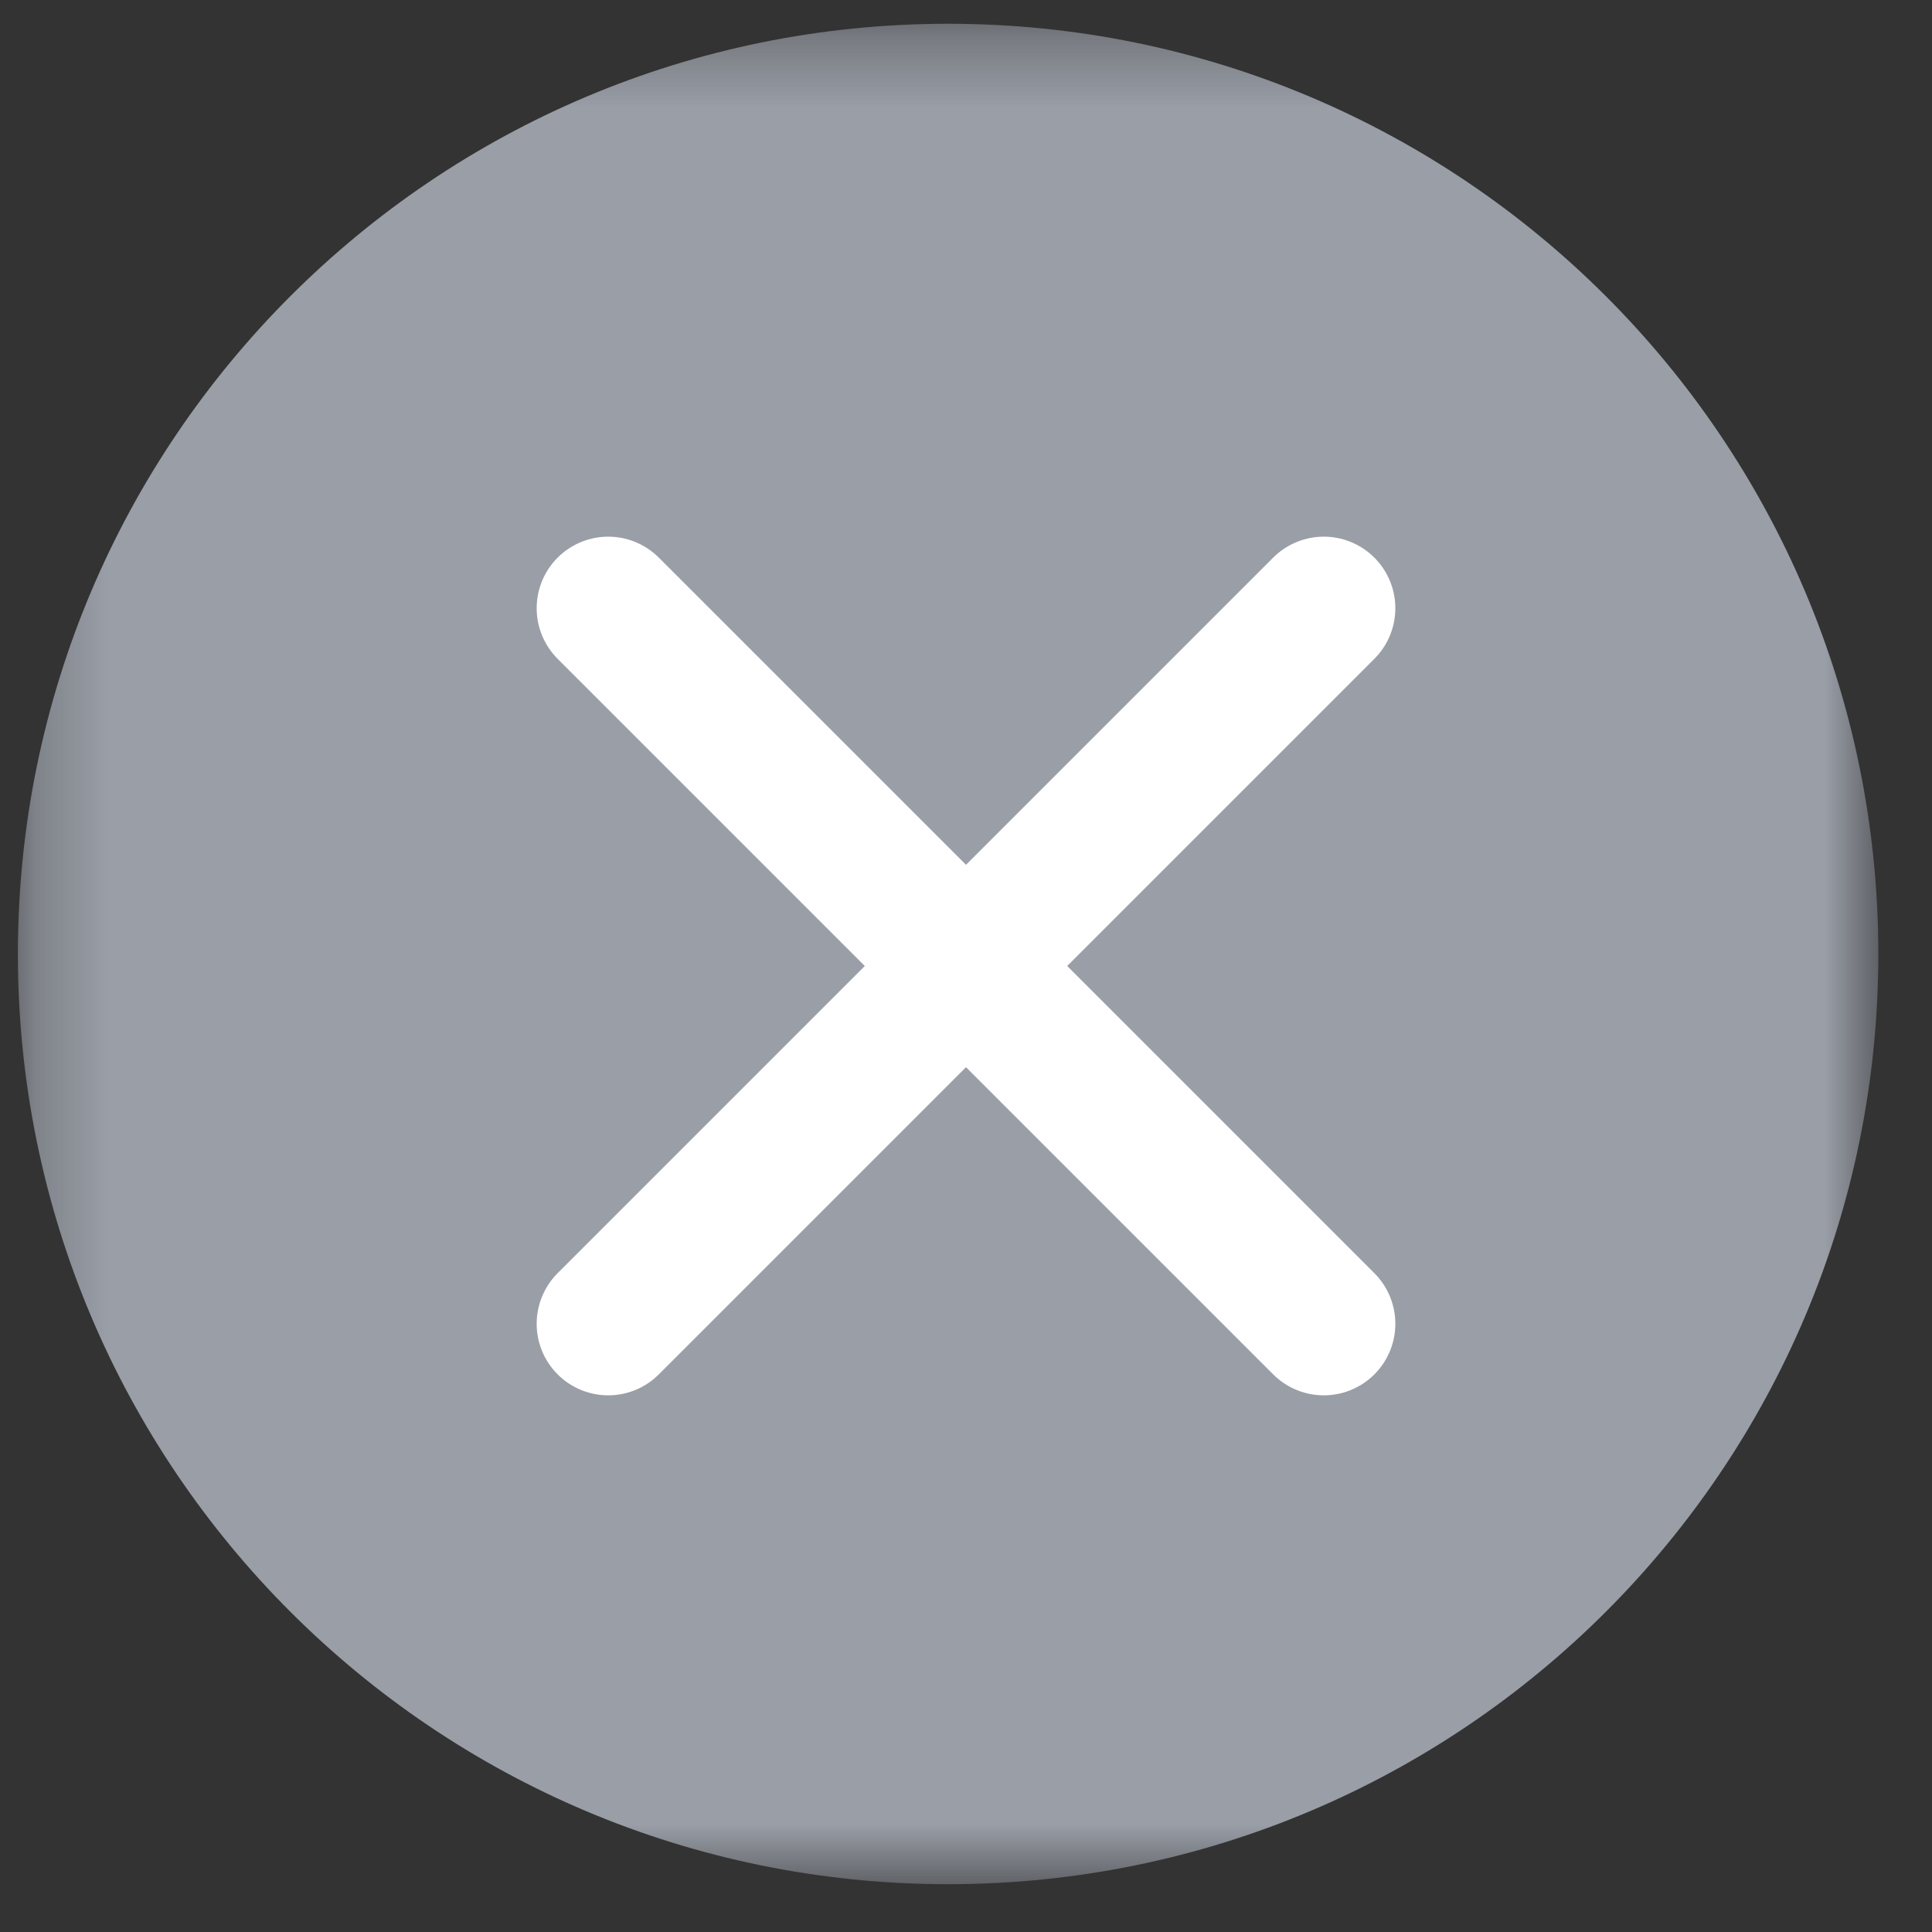 <?xml version="1.0" encoding="UTF-8"?> <svg xmlns="http://www.w3.org/2000/svg" width="27" height="27" viewBox="0 0 27 27" fill="none"><rect x="0" y="0" width="27" height="27" fill="#333333" stroke="none"/><g clip-path="url(#clip0_803_189)"><mask id="mask0_803_189" style="mask-type:luminance" maskUnits="userSpaceOnUse" x="0" y="0" width="27" height="27"><path d="M26.25 0.332H0.25V26.332H26.25V0.332Z" fill="white"></path></mask><g mask="url(#mask0_803_189)"><path d="M13.25 26.332C20.43 26.332 26.25 20.512 26.25 13.332C26.25 6.152 20.43 0.332 13.25 0.332C6.07 0.332 0.25 6.152 0.25 13.332C0.25 20.512 6.07 26.332 13.25 26.332Z" fill="#999EA7"></path></g><path d="M8.5 18.5L18.5 8.5" stroke="white" stroke-width="2" stroke-linecap="round" stroke-linejoin="round"></path><path d="M18.5 18.5L8.5 8.5" stroke="white" stroke-width="2" stroke-linecap="round" stroke-linejoin="round"></path></g><defs><clipPath id="clip0_803_189"><rect width="27" height="27" fill="white"></rect></clipPath></defs></svg> 